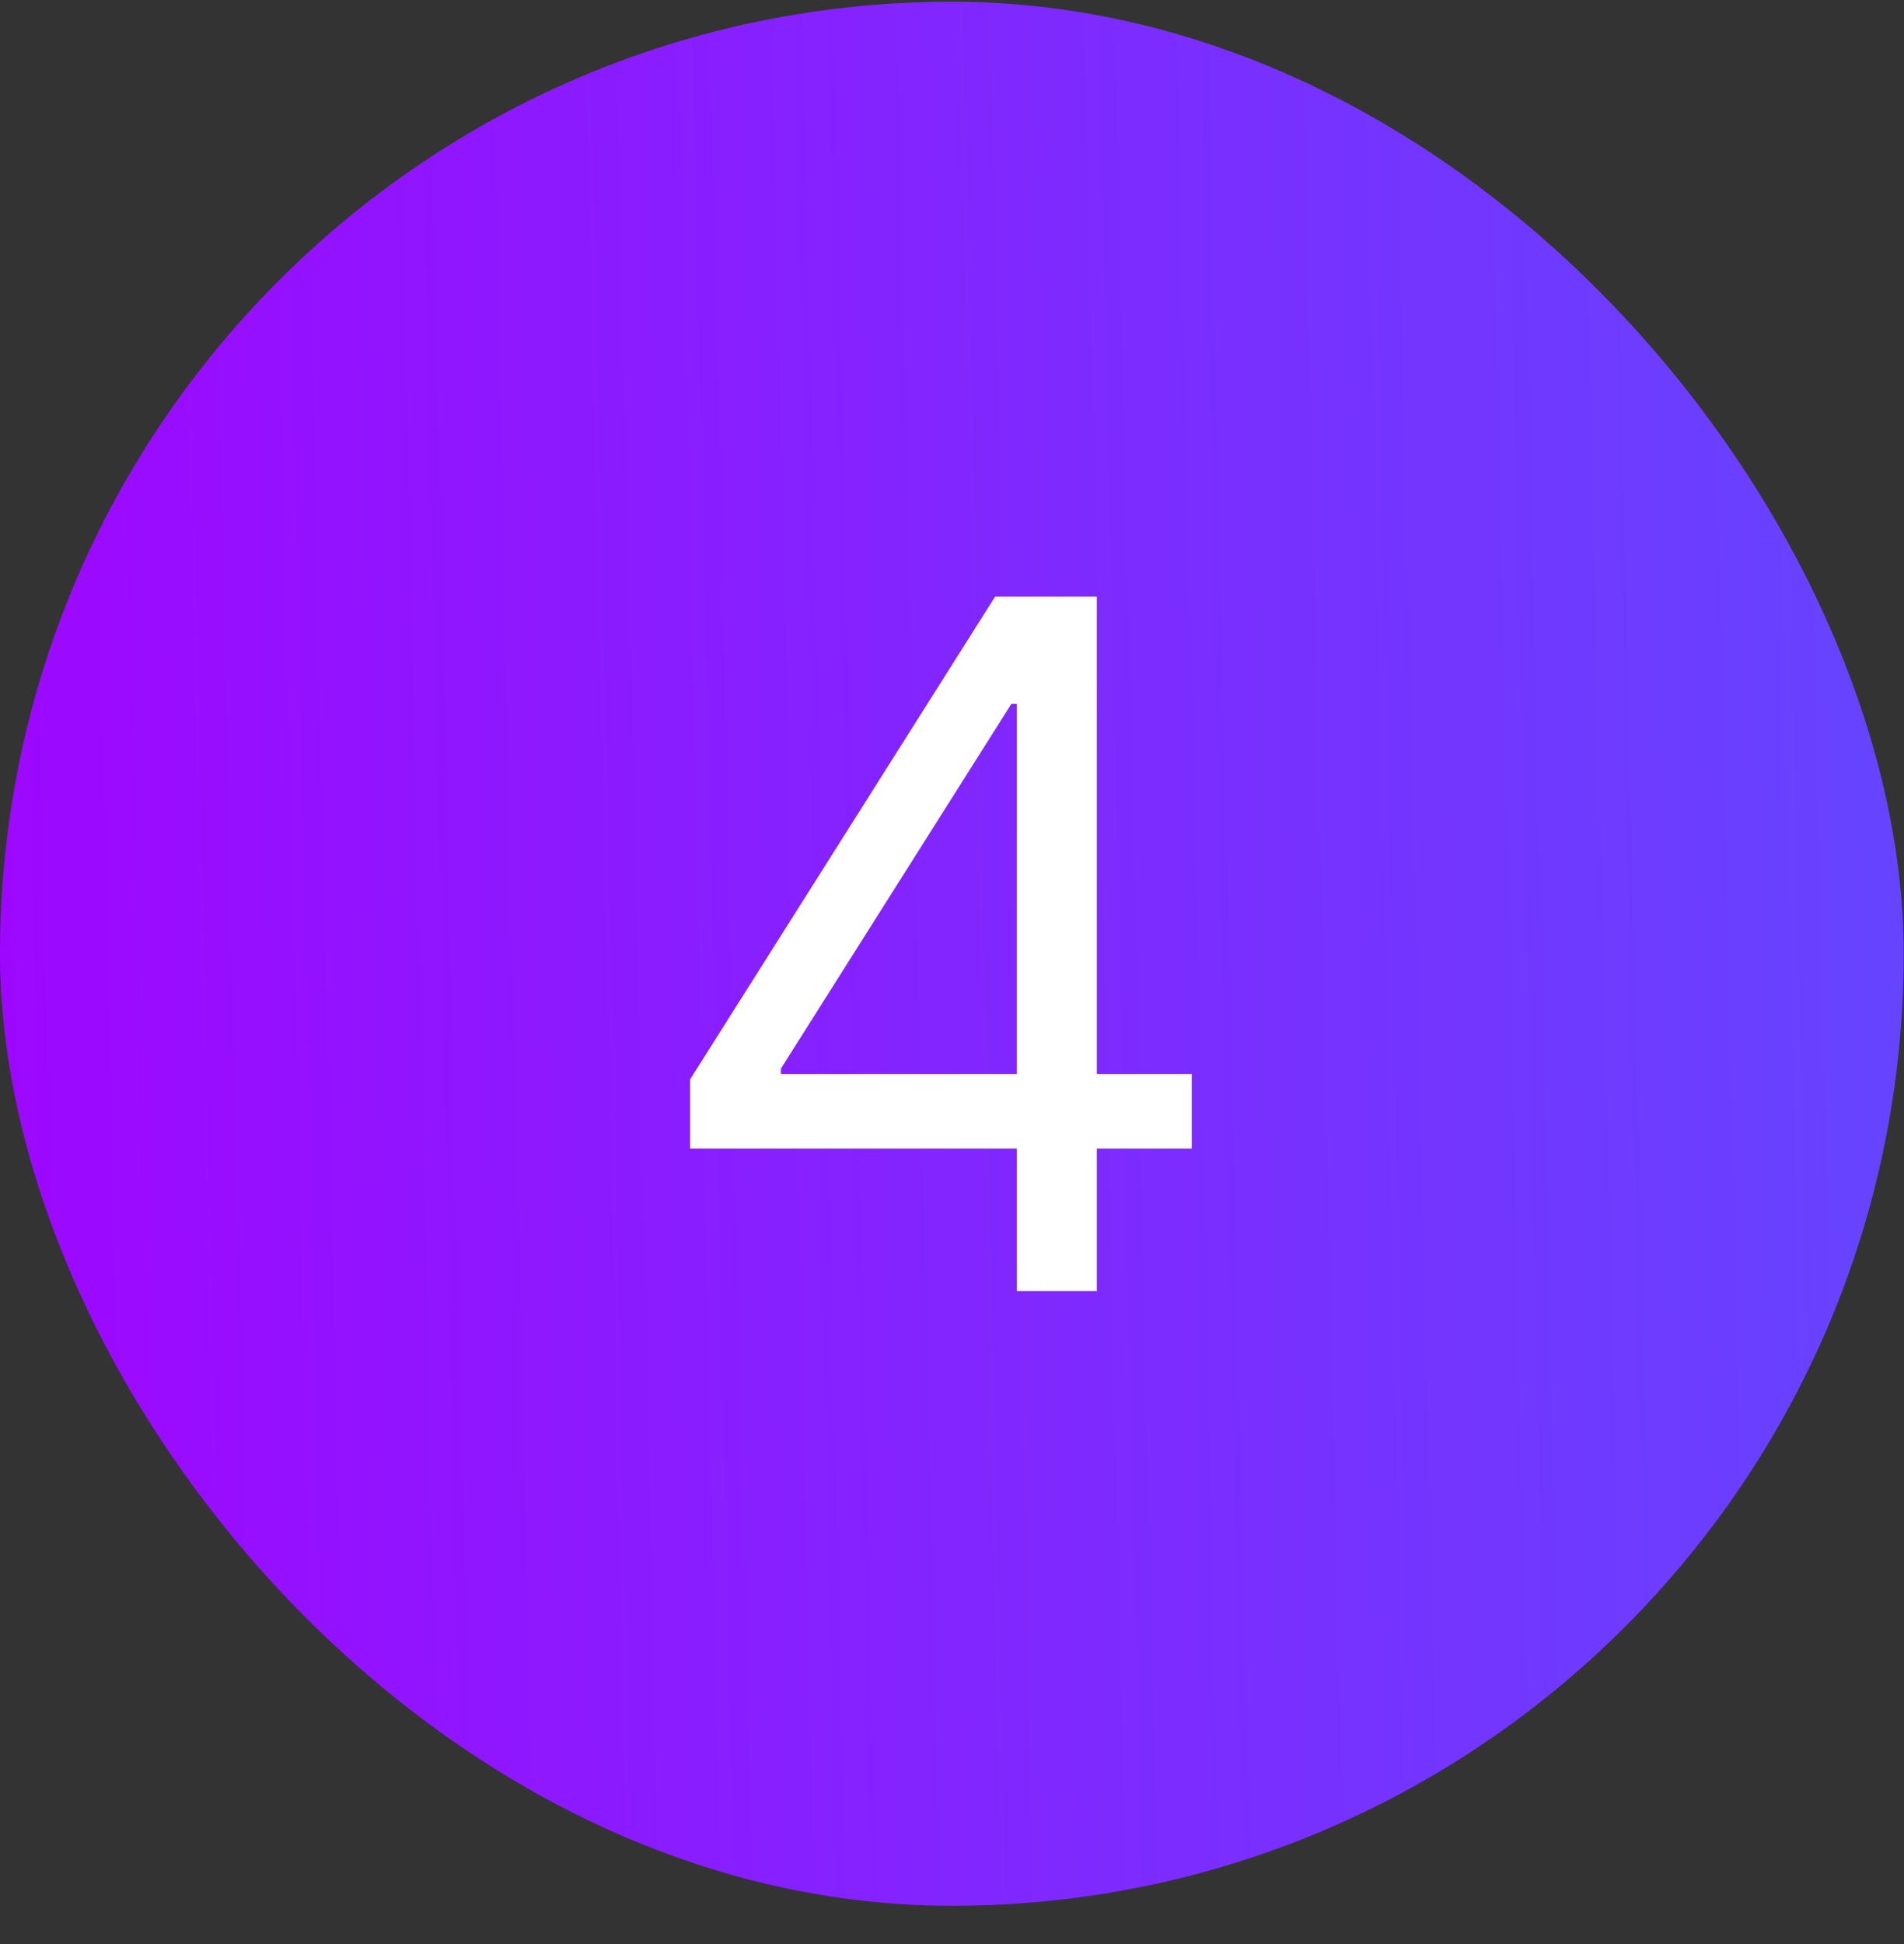 <?xml version="1.0" encoding="UTF-8"?> <svg xmlns="http://www.w3.org/2000/svg" width="48" height="49" viewBox="0 0 48 49" fill="none"><rect x="0" y="0" width="48" height="49" fill="#333333" stroke="none"/> <rect y="0.043" width="47.992" height="47.992" rx="23.996" fill="url(#paint0_linear_1433_8091)"></rect> <path d="M17.397 28.95V27.207L25.087 15.039H26.352V17.739H25.498L19.687 26.934V27.07H30.044V28.95H17.397ZM25.634 32.539V28.42V27.609V15.039H27.651V32.539H25.634Z" fill="white"></path> <defs> <linearGradient id="paint0_linear_1433_8091" x1="-4.82" y1="55.859" x2="91.761" y2="53.675" gradientUnits="userSpaceOnUse"> <stop stop-color="#A400FF"></stop> <stop offset="1" stop-color="#337BFF"></stop> </linearGradient> </defs> </svg> 